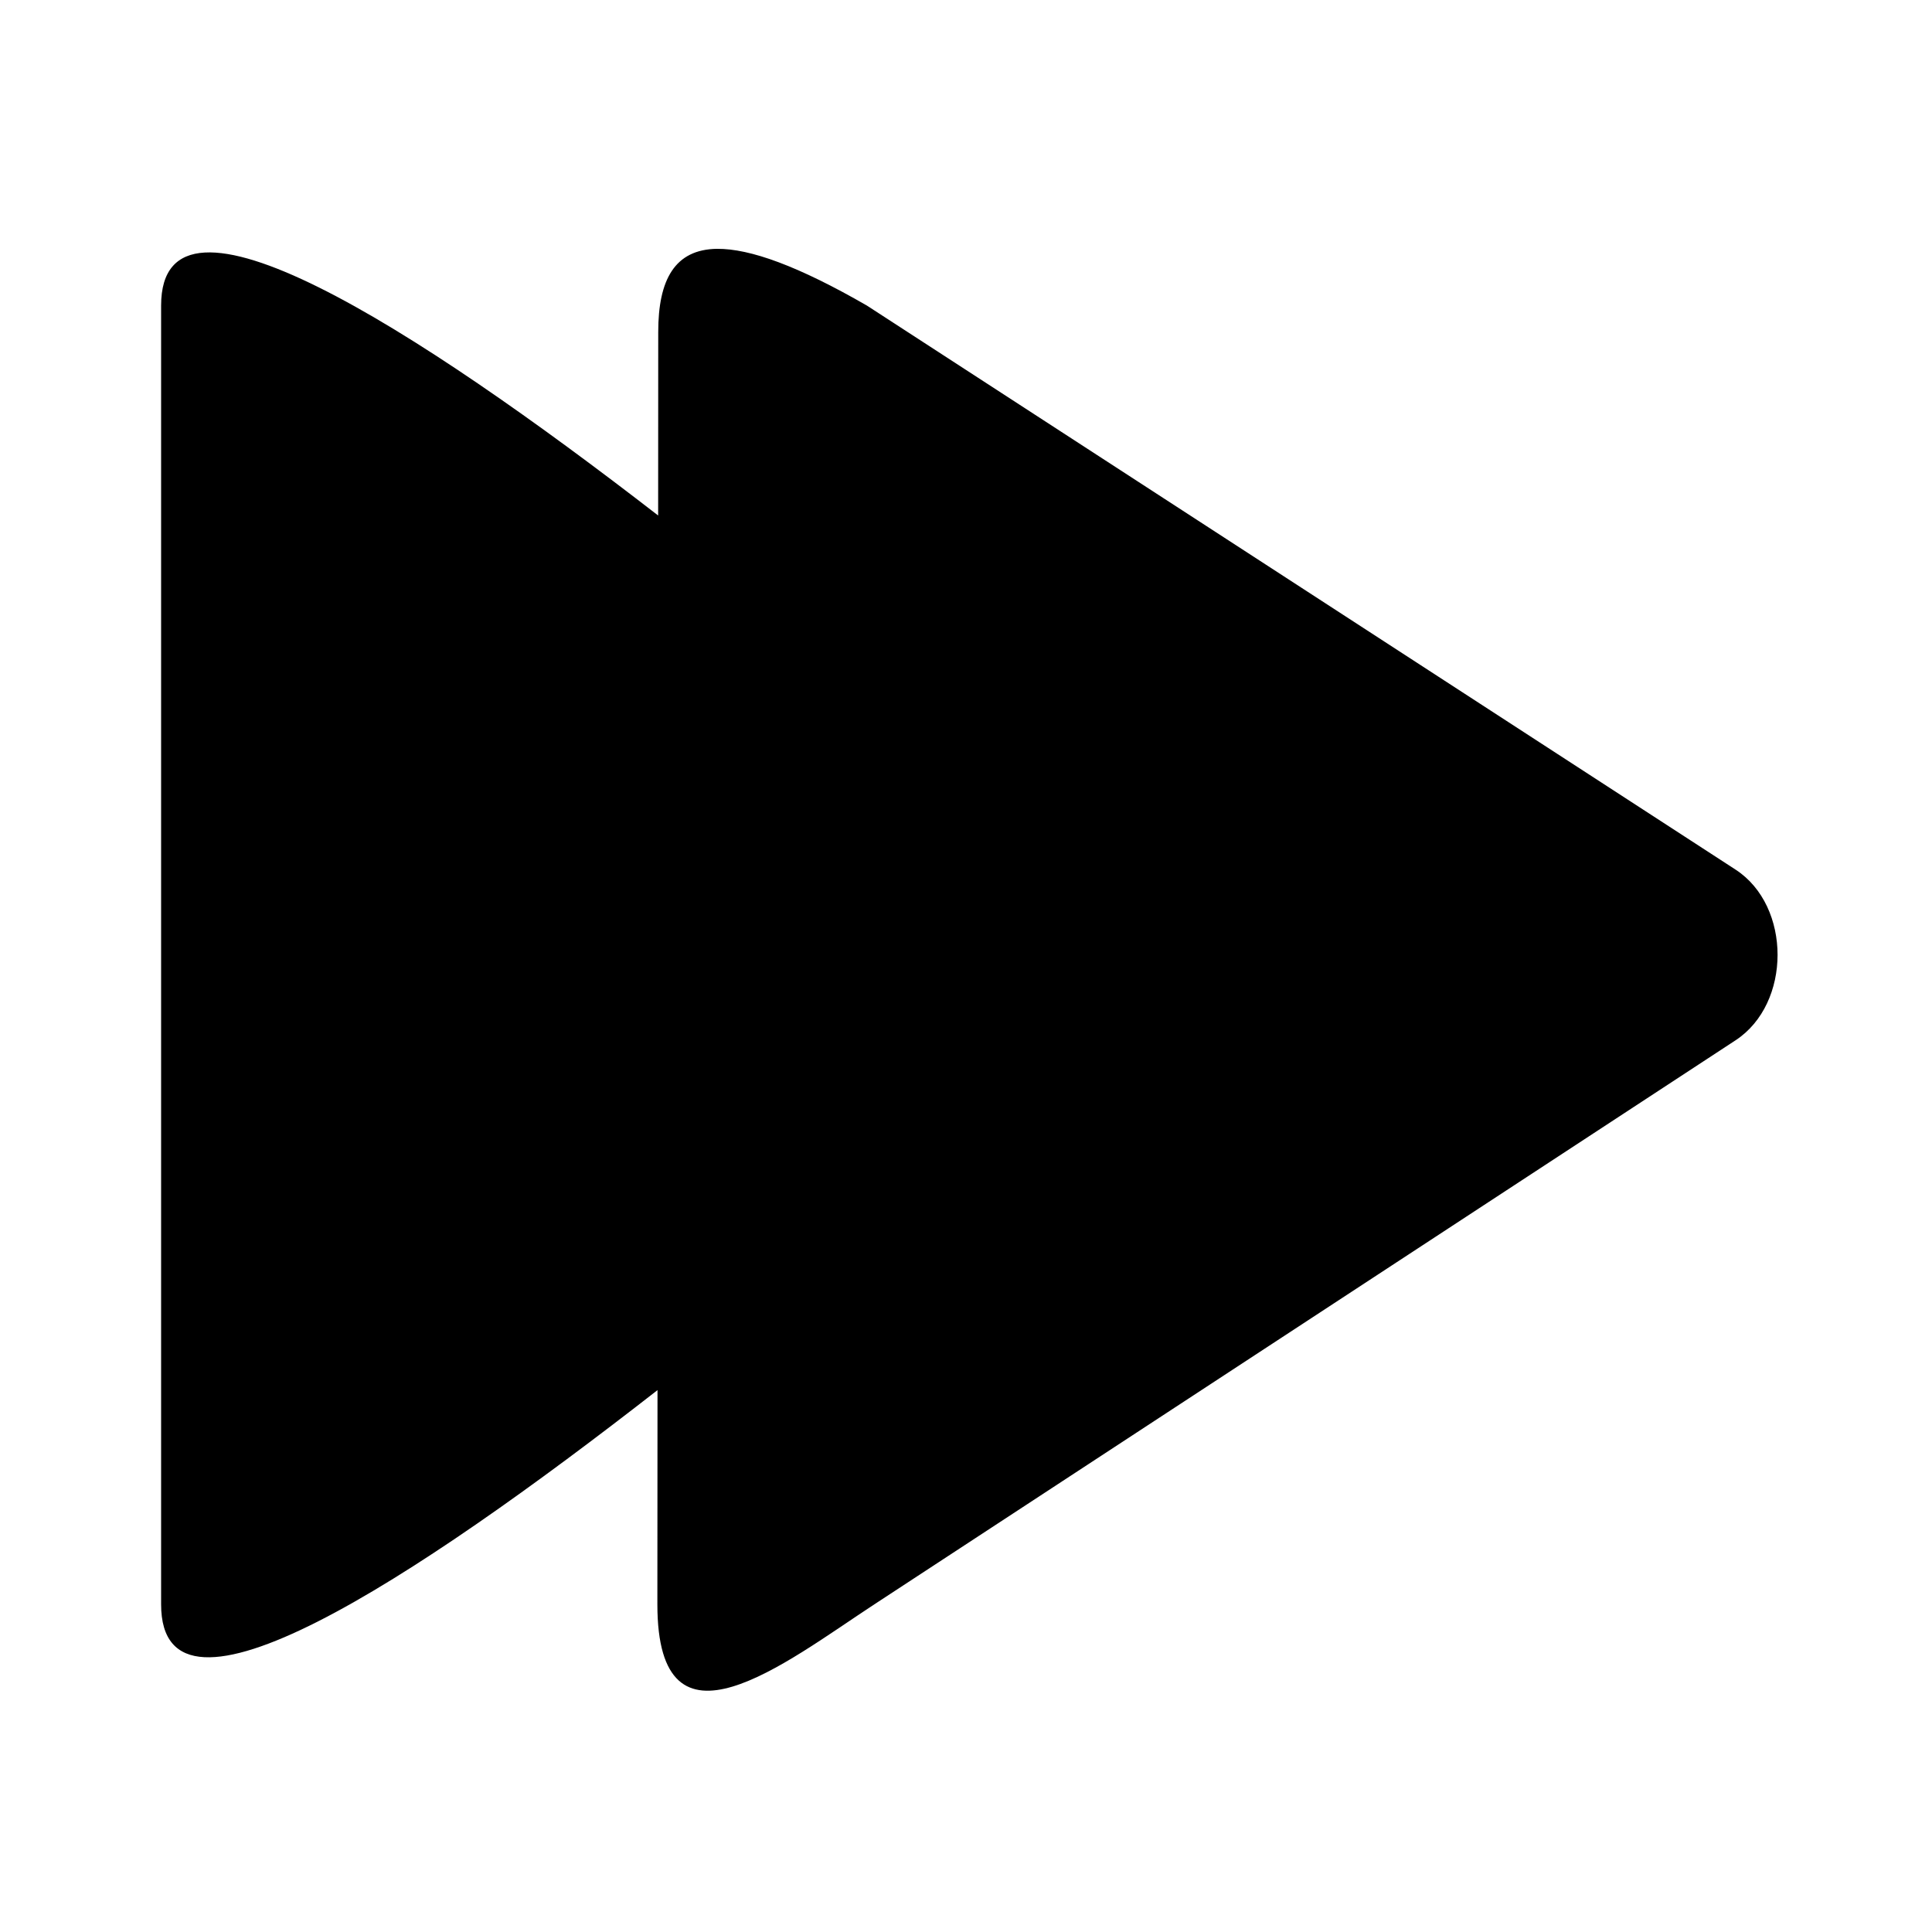 <?xml version="1.0" encoding="UTF-8"?>
<!-- Uploaded to: SVG Find, www.svgrepo.com, Generator: SVG Find Mixer Tools -->
<svg fill="#000000" width="800px" height="800px" version="1.1" viewBox="144 144 512 512" xmlns="http://www.w3.org/2000/svg">
 <path d="m334.04 209.94c-11.23 0.141-15.602 8.191-15.602 22.043l-0.023 48.629c-64.145-49.648-131.72-93.004-131.72-55.633v344.19c0 37.398 66.828-6.305 131.55-56.773l-0.035 56.773c0 42.645 33.816 15.508 57.496 0l228.25-149.49c14.812-9.707 14.836-35.562 0-45.215l-230.21-149.48c-18.145-10.465-31-15.129-39.711-15.039z"/>
</svg>